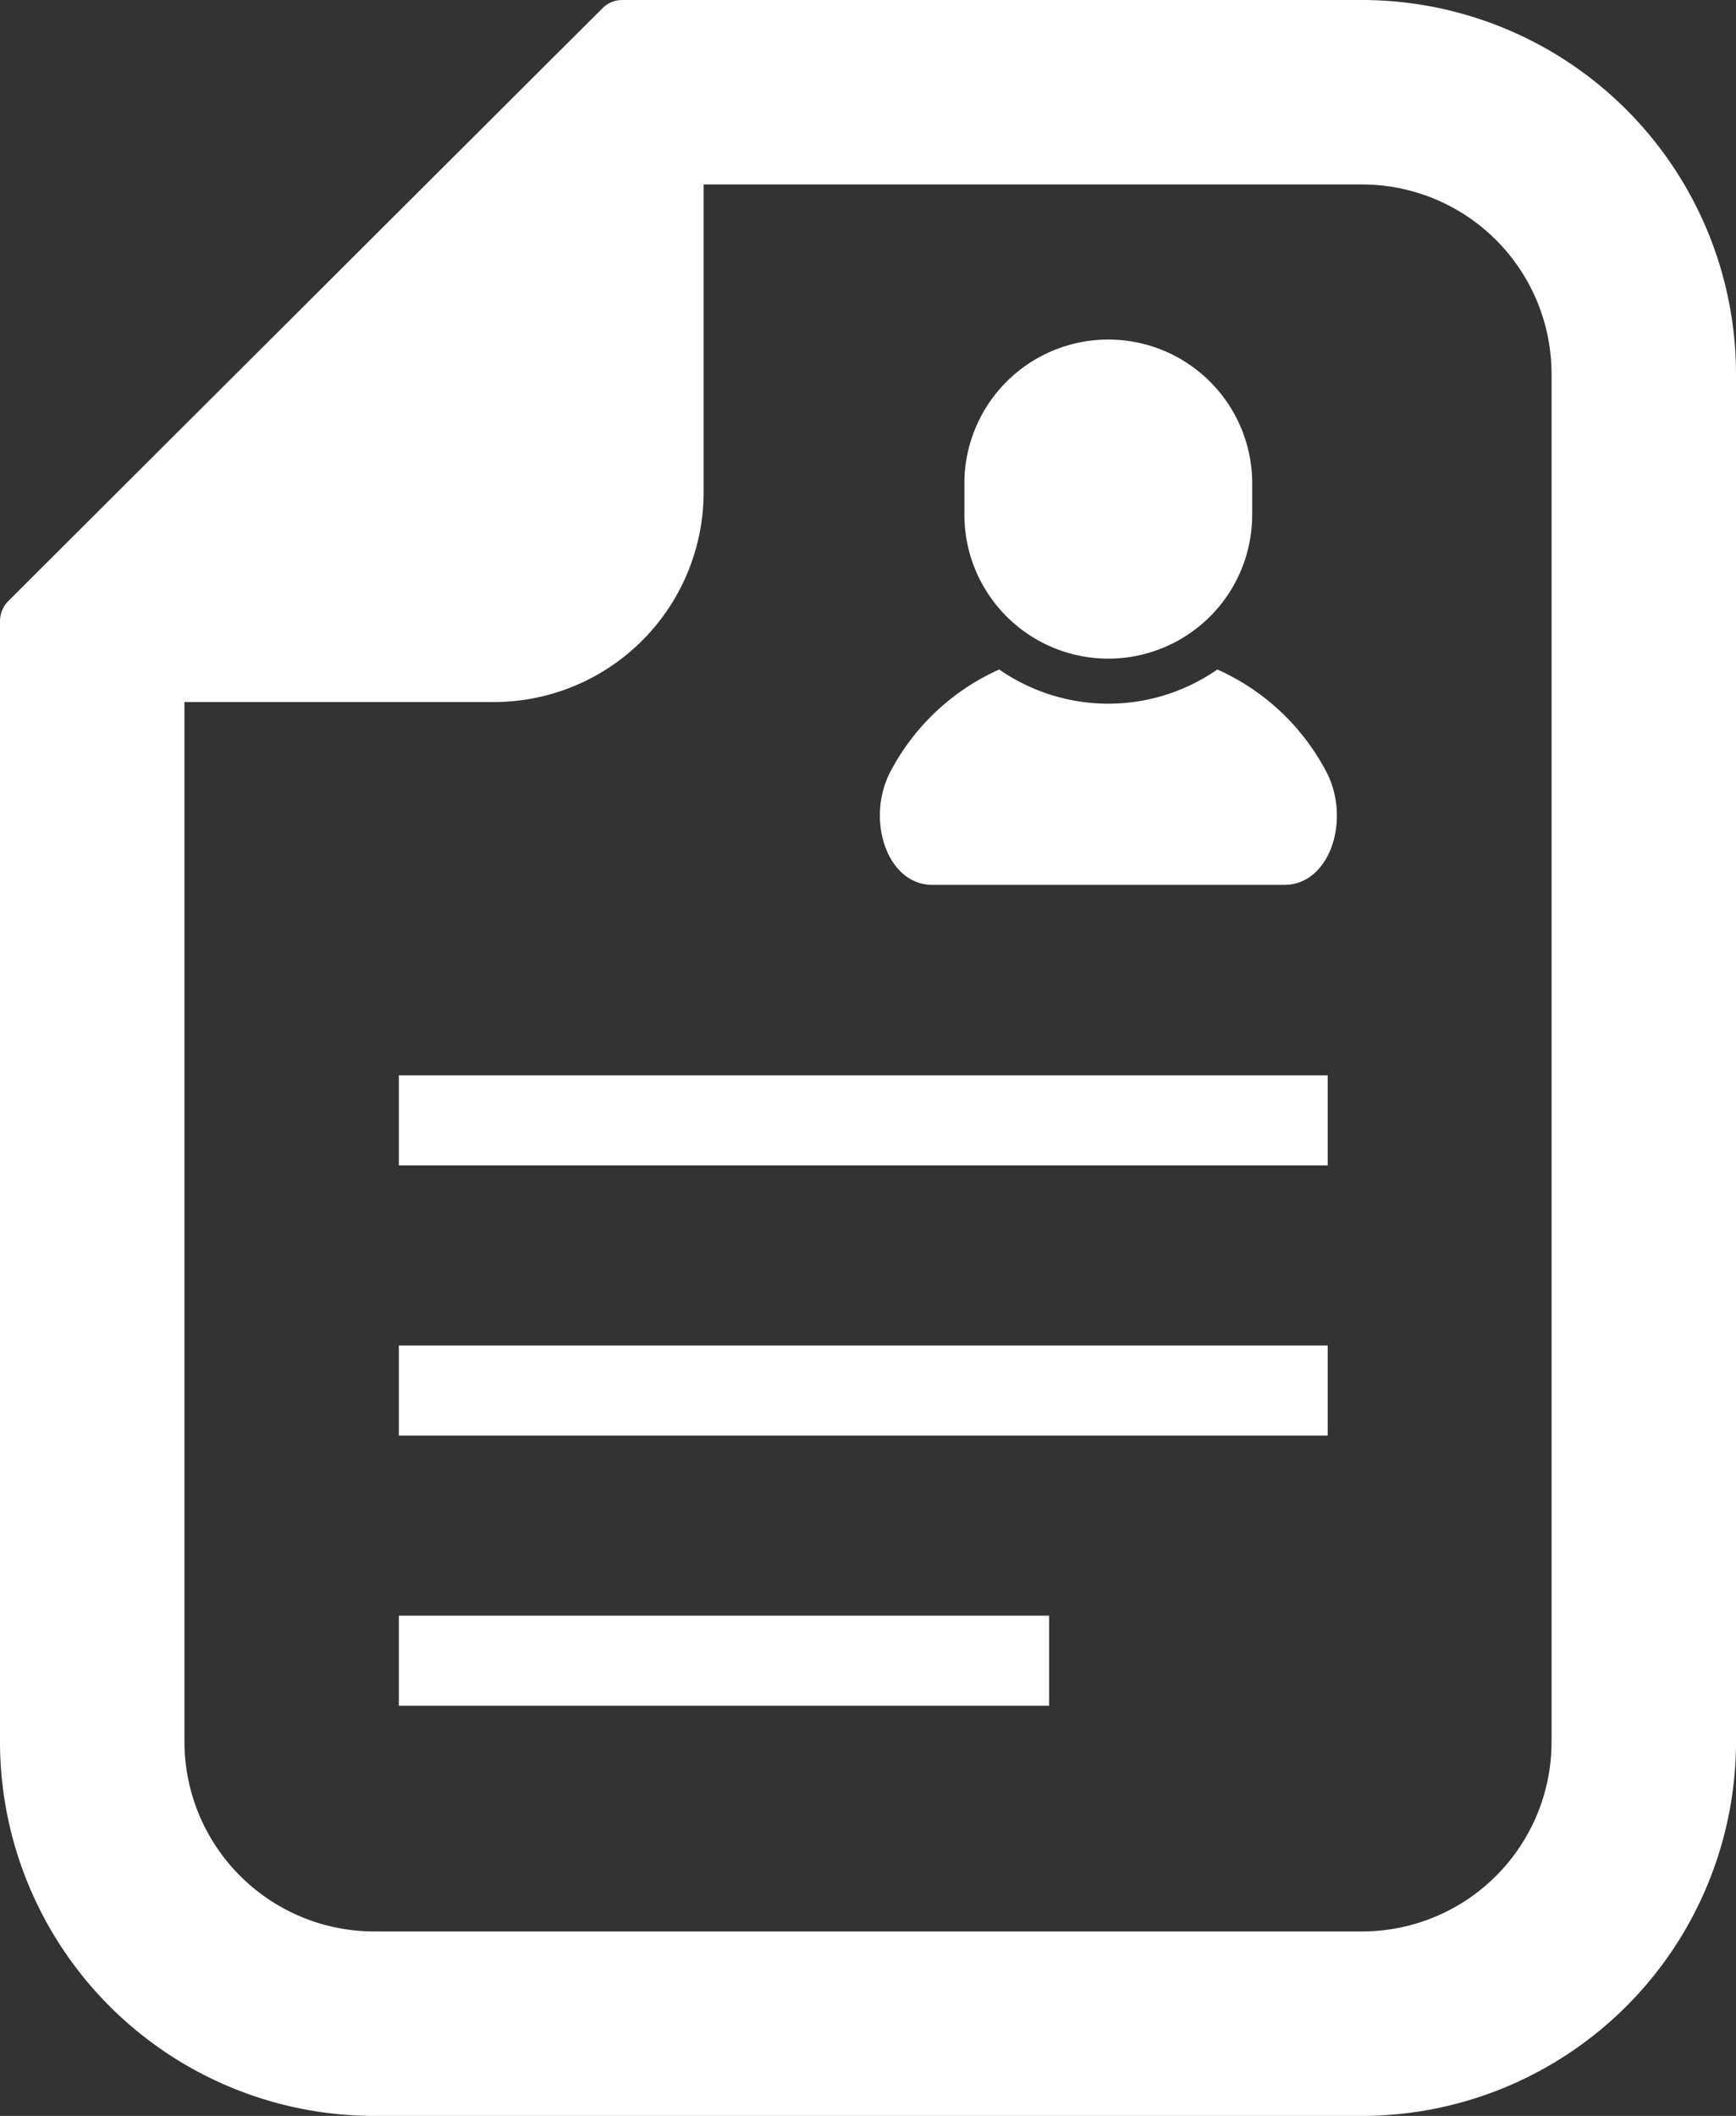 <svg xmlns="http://www.w3.org/2000/svg" width="32" height="39" viewBox="0 0 32 39">
  <rect x="0" y="0" width="32" height="39" fill="#333333" stroke="none"/>
  <defs>
    <style>
      .cls-1 {
        fill: #fff;
        fill-rule: evenodd;
      }
    </style>
  </defs>
  <path id="ico_recruit.svg" class="cls-1" d="M433.1,1272H419.476a0.509,0.509,0,0,0-.368.15l-0.693.69-9.572,9.55-0.691.69a0.528,0.528,0,0,0-.152.37v20.66a6.9,6.9,0,0,0,6.9,6.89H433.1a6.9,6.9,0,0,0,6.9-6.89v-25.22A6.9,6.9,0,0,0,433.1,1272ZM411.4,1284.94h5.7a3.868,3.868,0,0,0,3.87-3.86v-5.68H433.1a3.494,3.494,0,0,1,3.5,3.49v25.22a3.494,3.494,0,0,1-3.5,3.49H414.9a3.5,3.5,0,0,1-3.5-3.49v-19.17Zm13.785,3.37h6.489c0.857,0,1.247-1.25.75-2.13a4.2,4.2,0,0,0-1.984-1.84,3.523,3.523,0,0,1-4.021,0,4.2,4.2,0,0,0-1.983,1.84C423.943,1287.06,424.332,1288.31,425.189,1288.31Zm3.245-4.17a2.653,2.653,0,0,0,2.652-2.65v-0.63a2.653,2.653,0,0,0-5.305,0v0.63A2.654,2.654,0,0,0,428.434,1284.14Zm4.04,7.68H415.352v1.66h17.122v-1.66Zm0,4.98H415.352v1.66h17.122v-1.66Zm-5.136,4.98H415.352v1.66h11.986v-1.66Z" transform="translate(-408 -1272)"/>
</svg>

